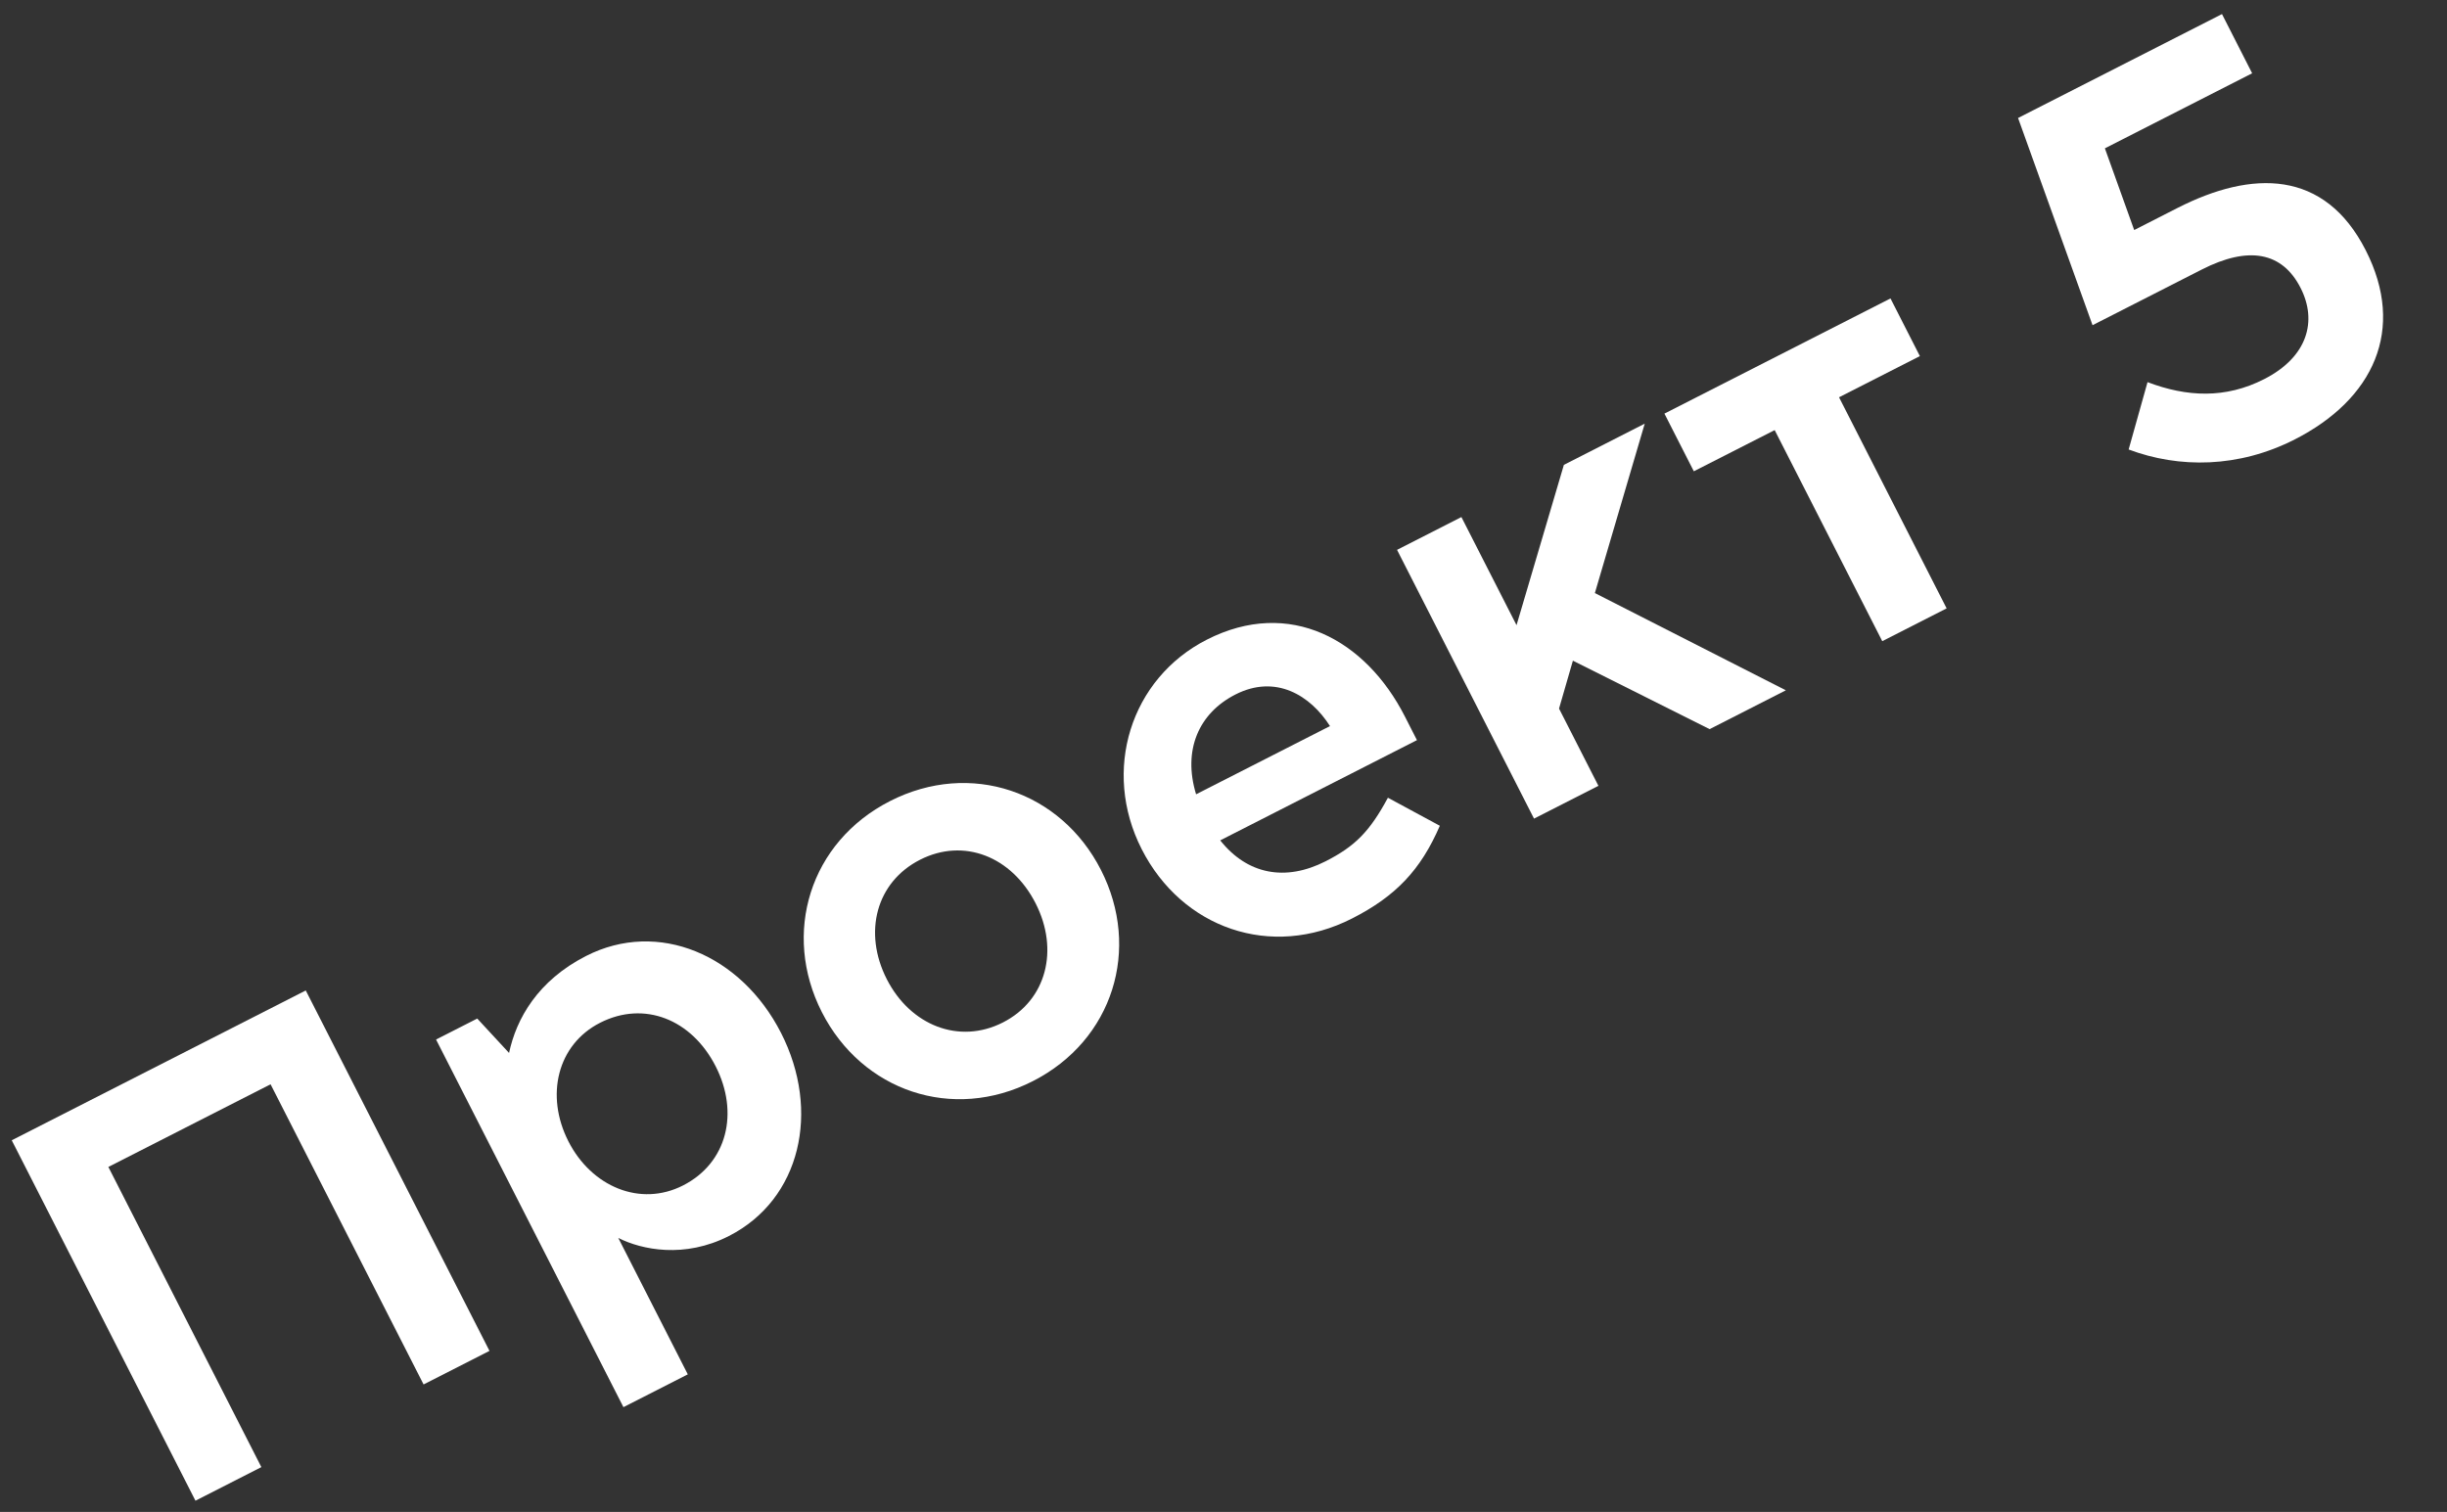 <?xml version="1.0" encoding="UTF-8"?> <svg xmlns="http://www.w3.org/2000/svg" width="89" height="55" viewBox="0 0 89 55" fill="none"><rect x="0" y="0" width="89" height="55" fill="#333333" stroke="none"/><path d="M77.421 16.351L78.108 13.901C79.541 14.445 80.942 14.509 82.347 13.793C83.939 12.982 84.286 11.673 83.675 10.474C83.007 9.163 81.783 8.937 80.079 9.806L76.108 11.83L73.399 4.292L80.816 0.512L81.913 2.666L76.557 5.396L77.623 8.368L79.196 7.566C81.912 6.182 84.544 6.162 86.043 9.102C87.513 11.986 86.329 14.524 83.463 15.985C81.422 17.025 79.26 17.042 77.421 16.351Z" fill="white"></path><path d="M70.801 22.131L68.46 23.324L64.547 15.646L61.606 17.144L60.537 15.046L68.759 10.856L69.828 12.954L66.888 14.452L70.801 22.131Z" fill="white"></path><path d="M58.136 28.586L55.794 29.779L50.812 20.002L53.153 18.809L55.158 22.742L56.88 16.91L59.821 15.411L58.007 21.574L64.953 25.111L62.181 26.524L57.208 24.033L56.704 25.776L58.136 28.586Z" fill="white"></path><path d="M51.536 26.924L44.381 30.57C45.368 31.813 46.752 32.075 48.213 31.331C49.281 30.787 49.813 30.256 50.48 29.019L52.368 30.039C51.675 31.642 50.771 32.599 49.179 33.41C46.22 34.918 42.986 33.759 41.526 30.893C40.065 28.028 41.121 24.682 43.893 23.269C46.908 21.733 49.674 23.272 51.097 26.063L51.536 26.924ZM43.503 28.894L48.373 26.413C47.659 25.29 46.394 24.519 44.933 25.264C43.603 25.942 43.011 27.281 43.503 28.894Z" fill="white"></path><path d="M29.893 36.821C28.433 33.956 29.451 30.629 32.373 29.14C35.294 27.651 38.584 28.782 40.044 31.648C41.505 34.514 40.487 37.84 37.565 39.329C34.643 40.818 31.354 39.687 29.893 36.821ZM36.477 37.194C38.069 36.383 38.525 34.546 37.666 32.86C36.797 31.156 35.053 30.464 33.461 31.276C31.869 32.087 31.385 33.914 32.253 35.619C33.112 37.304 34.885 38.005 36.477 37.194Z" fill="white"></path><path d="M25.016 49.995L22.675 51.188L15.86 37.815L17.358 37.052L18.515 38.303C18.778 37.06 19.557 35.672 21.317 34.775C23.939 33.438 26.958 34.731 28.409 37.578C29.85 40.406 29.132 43.627 26.51 44.963C24.899 45.784 23.346 45.467 22.487 45.032L25.016 49.995ZM24.841 43.124C26.452 42.303 26.889 40.476 26.03 38.79C25.161 37.086 23.436 36.385 21.825 37.206C20.27 37.998 19.824 39.853 20.674 41.52C21.514 43.168 23.287 43.916 24.841 43.124Z" fill="white"></path><path d="M9.506 53.369L7.109 54.591L0.427 41.48L11.121 36.03L17.803 49.141L15.406 50.362L9.841 39.443L3.941 42.45L9.506 53.369Z" fill="white"></path></svg> 